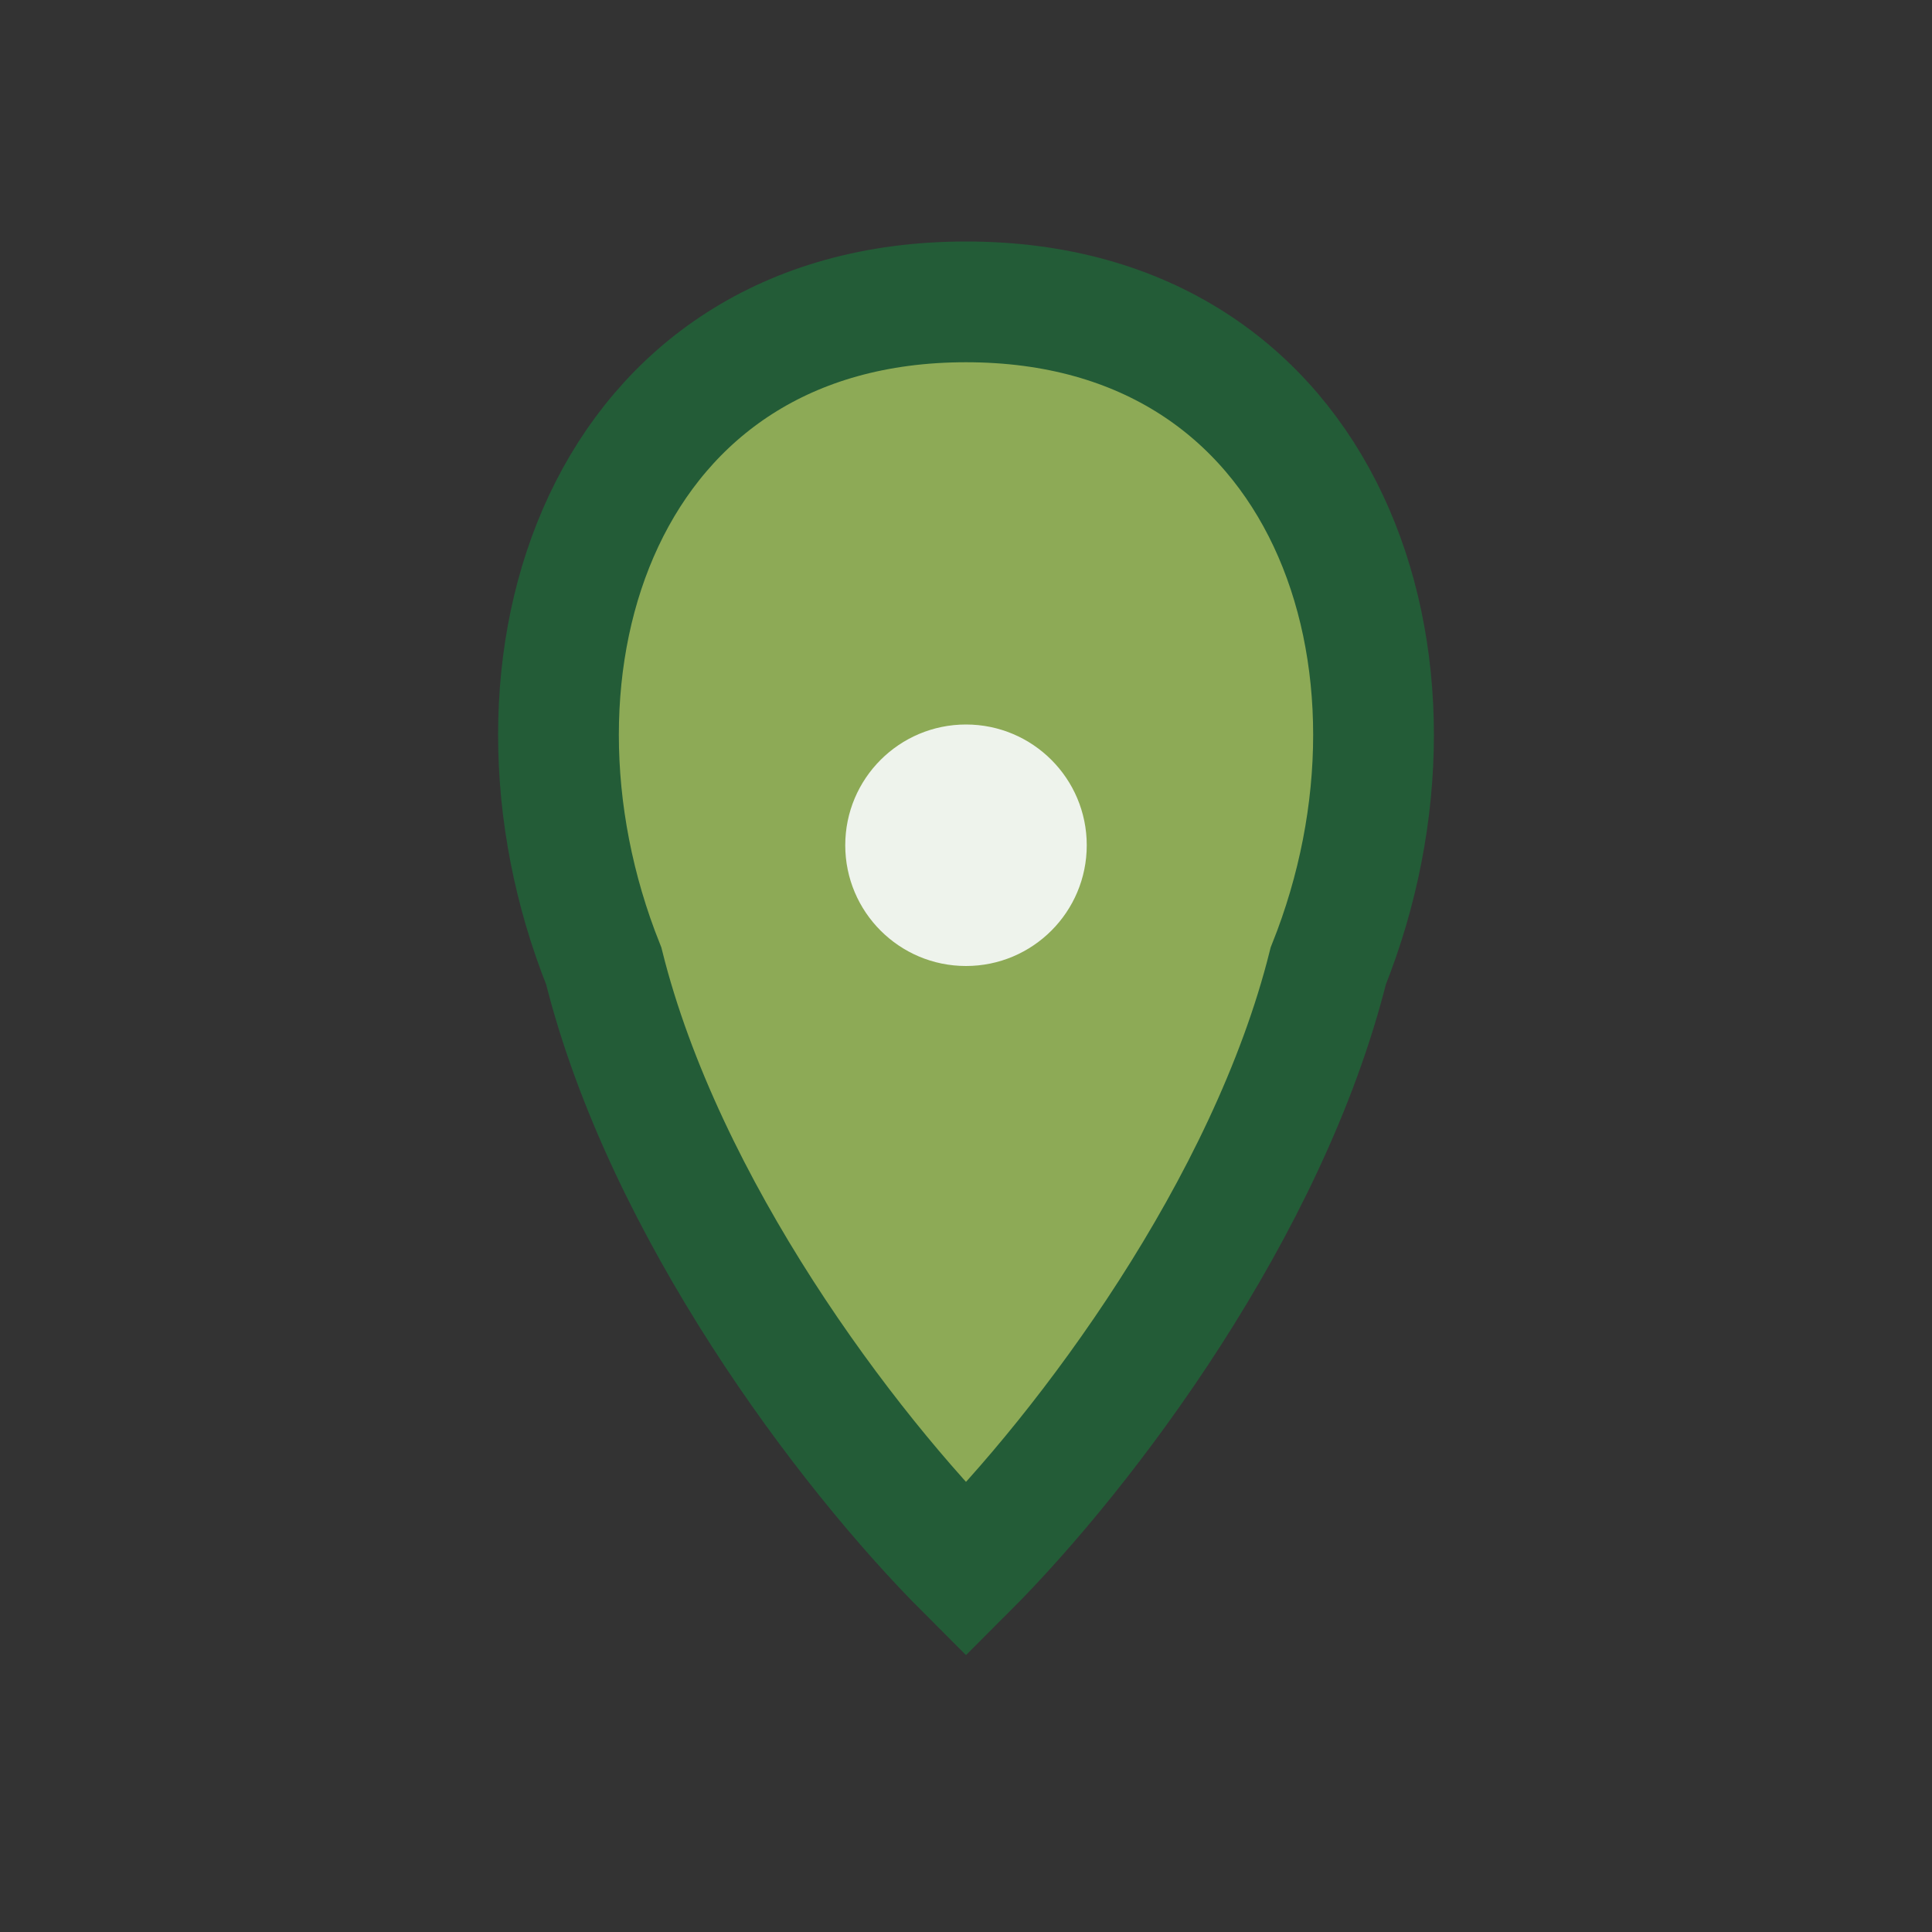<?xml version="1.0" encoding="UTF-8"?>
<svg xmlns="http://www.w3.org/2000/svg" width="32" height="32" viewBox="0 0 32 32"><rect x="0" y="0" width="32" height="32" fill="#333333" stroke="none"/><path d="M16 5c6 0 8 6 6 11-1 4-4 8-6 10-2-2-5-6-6-10-2-5 0-11 6-11z" fill="#8DAA56" stroke="#235C37" stroke-width="2"/><circle cx="16" cy="14" r="2" fill="#EEF3EC"/></svg>